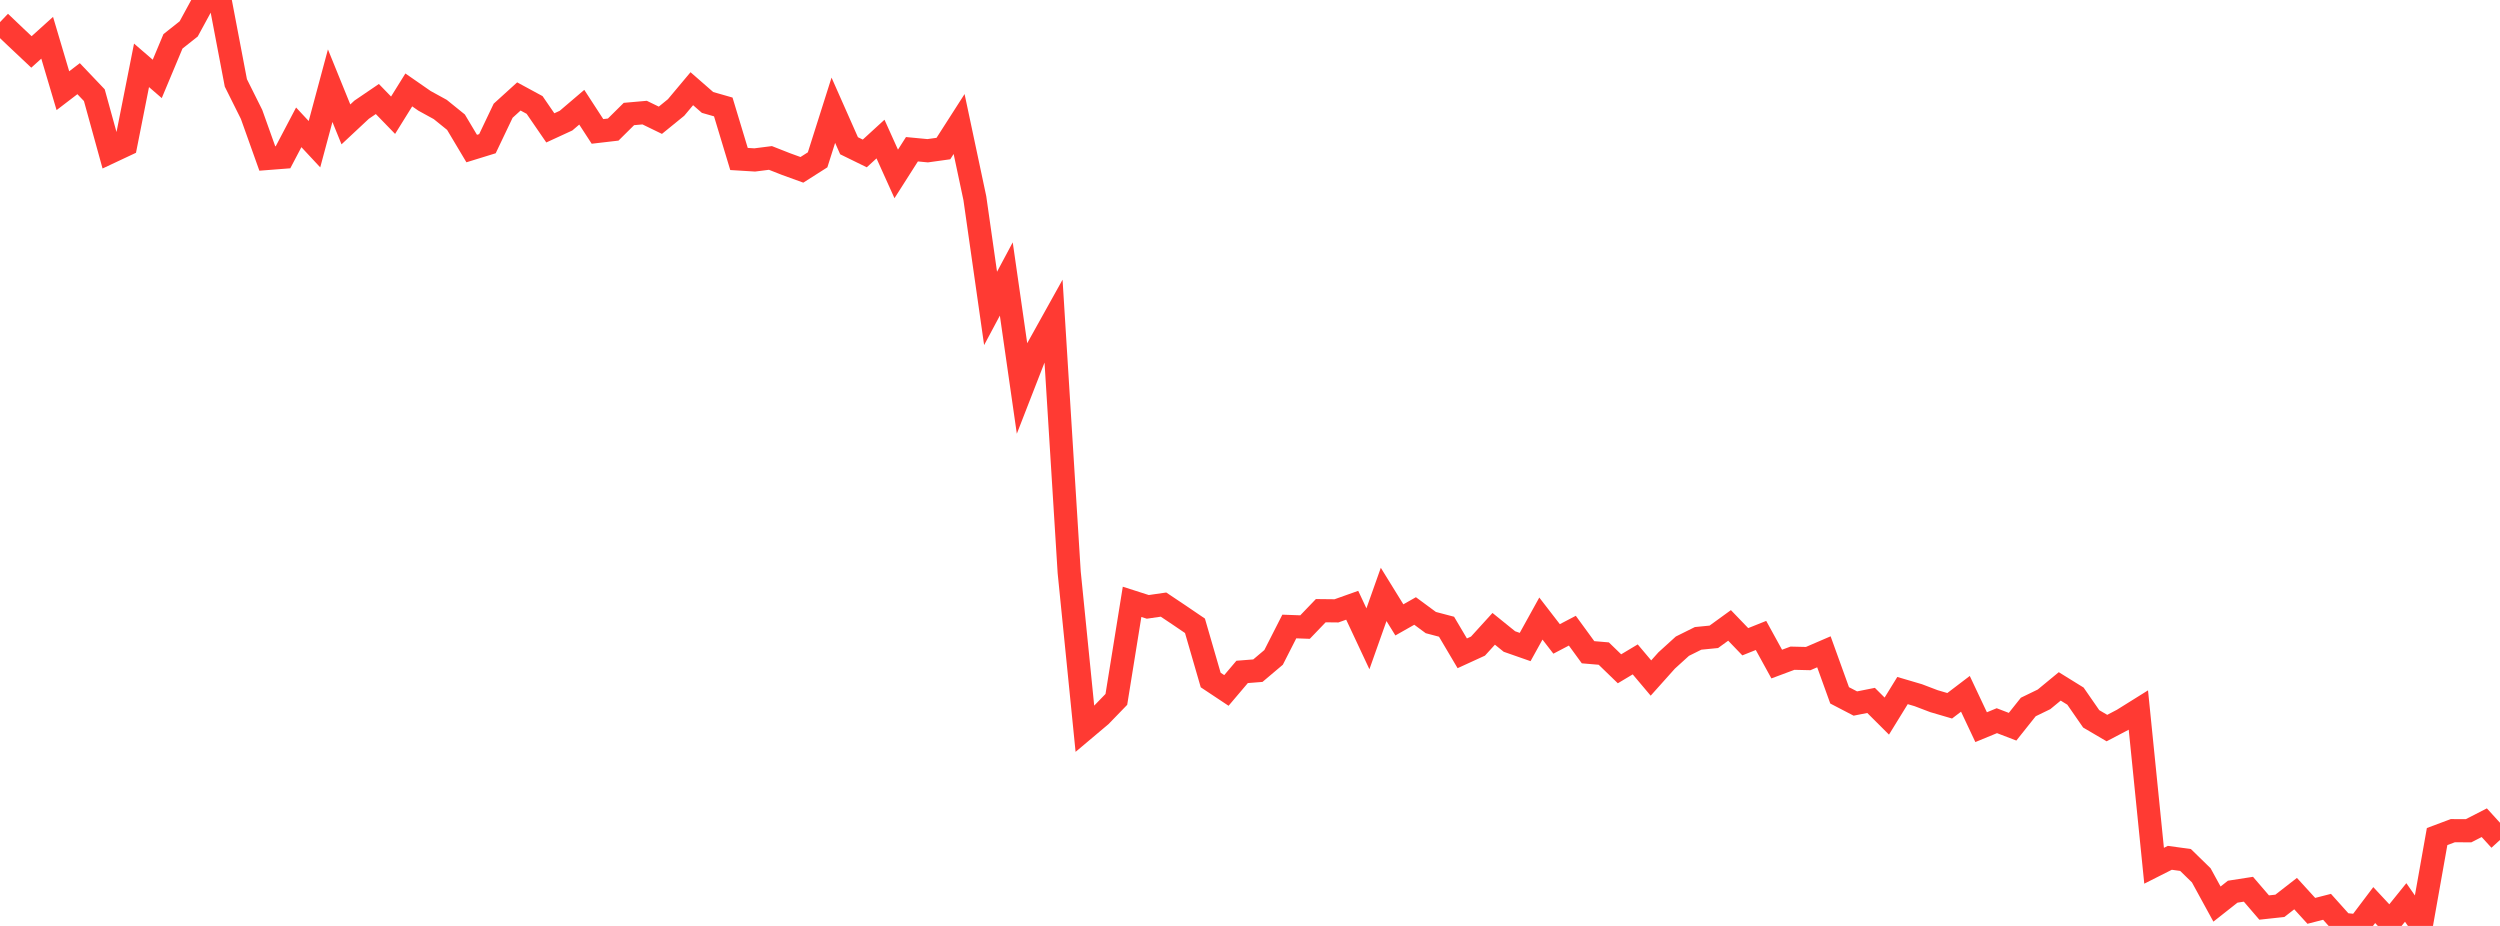 <?xml version="1.0" standalone="no"?>
<!DOCTYPE svg PUBLIC "-//W3C//DTD SVG 1.1//EN" "http://www.w3.org/Graphics/SVG/1.1/DTD/svg11.dtd">

<svg width="135" height="50" viewBox="0 0 135 50" preserveAspectRatio="none" 
  xmlns="http://www.w3.org/2000/svg"
  xmlns:xlink="http://www.w3.org/1999/xlink">


<polyline points="0.0, 1.196 0.849, 2.005 1.698, 2.805 2.547, 2.039 3.396, 4.898 4.245, 4.248 5.094, 5.14 5.943, 8.218 6.792, 7.819 7.642, 3.528 8.491, 4.261 9.34, 2.233 10.189, 1.561 11.038, 0.0 11.887, 0.021 12.736, 4.476 13.585, 6.179 14.434, 8.558 15.283, 8.492 16.132, 6.876 16.981, 7.787 17.83, 4.627 18.679, 6.717 19.528, 5.924 20.377, 5.347 21.226, 6.222 22.075, 4.856 22.925, 5.446 23.774, 5.912 24.623, 6.598 25.472, 8.022 26.321, 7.76 27.17, 5.979 28.019, 5.208 28.868, 5.668 29.717, 6.905 30.566, 6.514 31.415, 5.79 32.264, 7.096 33.113, 6.997 33.962, 6.156 34.811, 6.081 35.66, 6.494 36.509, 5.803 37.358, 4.79 38.208, 5.532 39.057, 5.775 39.906, 8.585 40.755, 8.637 41.604, 8.529 42.453, 8.863 43.302, 9.171 44.151, 8.631 45.0, 5.953 45.849, 7.87 46.698, 8.286 47.547, 7.509 48.396, 9.392 49.245, 8.059 50.094, 8.14 50.943, 8.022 51.792, 6.698 52.642, 10.703 53.491, 16.655 54.34, 15.065 55.189, 20.978 56.038, 18.797 56.887, 17.271 57.736, 30.901 58.585, 39.359 59.434, 38.644 60.283, 37.767 61.132, 32.499 61.981, 32.771 62.83, 32.648 63.679, 33.216 64.528, 33.793 65.377, 36.72 66.226, 37.284 67.075, 36.283 67.925, 36.216 68.774, 35.499 69.623, 33.831 70.472, 33.862 71.321, 32.977 72.17, 32.986 73.019, 32.684 73.868, 34.495 74.717, 32.099 75.566, 33.474 76.415, 32.993 77.264, 33.619 78.113, 33.843 78.962, 35.279 79.811, 34.89 80.66, 33.956 81.509, 34.642 82.358, 34.939 83.208, 33.402 84.057, 34.502 84.906, 34.057 85.755, 35.221 86.604, 35.293 87.453, 36.115 88.302, 35.607 89.151, 36.614 90.0, 35.665 90.849, 34.894 91.698, 34.472 92.547, 34.388 93.396, 33.772 94.245, 34.654 95.094, 34.314 95.943, 35.86 96.792, 35.543 97.642, 35.563 98.491, 35.197 99.34, 37.549 100.189, 37.991 101.038, 37.822 101.887, 38.669 102.736, 37.29 103.585, 37.54 104.434, 37.863 105.283, 38.112 106.132, 37.466 106.981, 39.267 107.83, 38.917 108.679, 39.243 109.528, 38.177 110.377, 37.765 111.226, 37.065 112.075, 37.591 112.925, 38.818 113.774, 39.316 114.623, 38.871 115.472, 38.341 116.321, 46.751 117.17, 46.322 118.019, 46.439 118.868, 47.267 119.717, 48.82 120.566, 48.151 121.415, 48.019 122.264, 49.007 123.113, 48.915 123.962, 48.255 124.811, 49.186 125.66, 48.968 126.509, 49.914 127.358, 50.0 128.208, 48.874 129.057, 49.784 129.906, 48.732 130.755, 49.95 131.604, 45.174 132.453, 44.856 133.302, 44.861 134.151, 44.426 135.0, 45.358" fill="none" stroke="#ff3a33" stroke-width="1.25"/>

</svg>